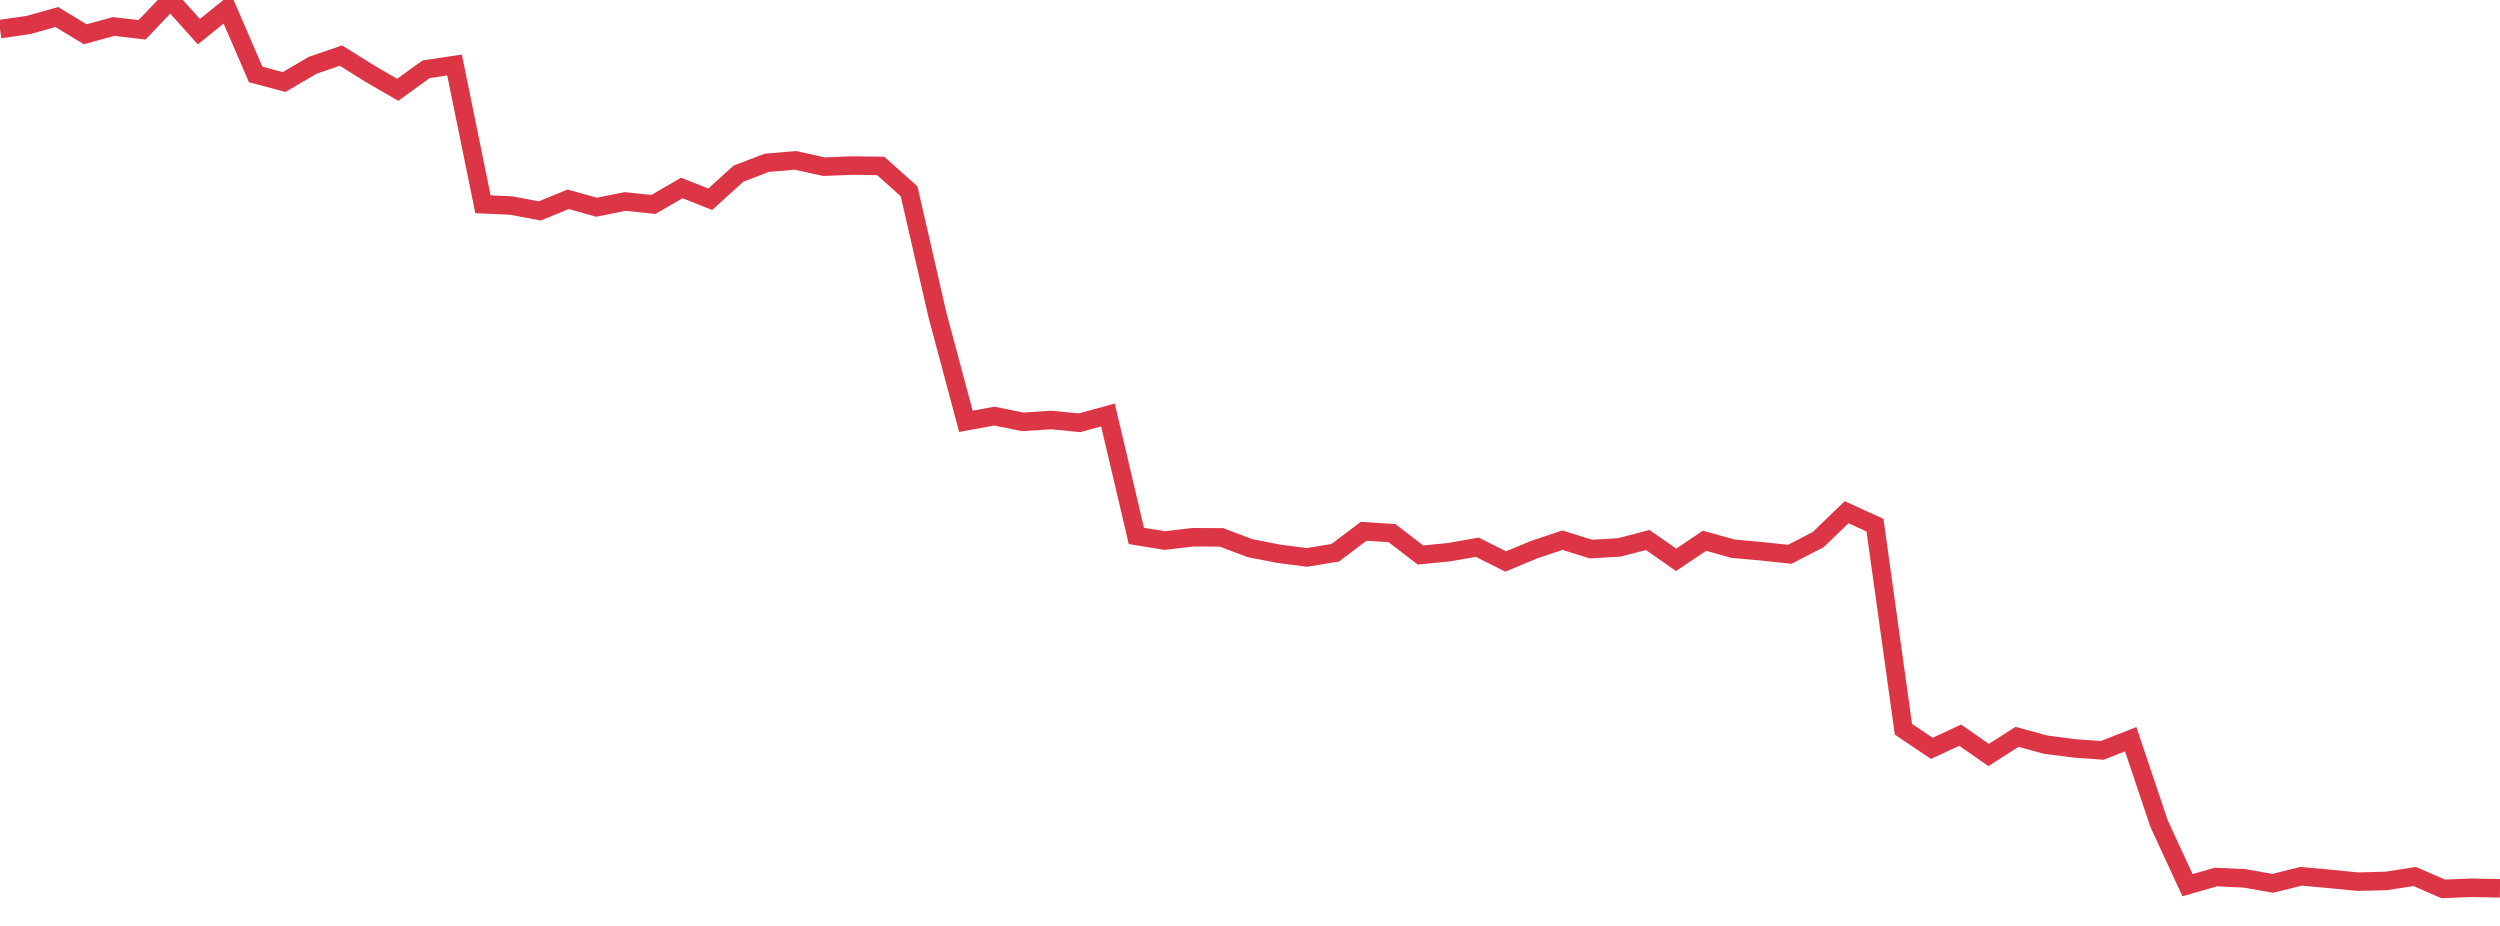 <?xml version="1.0" standalone="no"?>
<!DOCTYPE svg PUBLIC "-//W3C//DTD SVG 1.1//EN" "http://www.w3.org/Graphics/SVG/1.1/DTD/svg11.dtd">
<svg width="135" height="50" viewBox="0 0 135 50" preserveAspectRatio="none" class="sparkline" xmlns="http://www.w3.org/2000/svg"
xmlns:xlink="http://www.w3.org/1999/xlink"><path  class="sparkline--line" d="M 0 1.57 L 0 1.57 L 1.534 1.35 L 3.068 0.92 L 4.602 1.85 L 6.136 1.43 L 7.67 1.61 L 9.205 0 L 10.739 1.71 L 12.273 0.47 L 13.807 4.02 L 15.341 4.43 L 16.875 3.53 L 18.409 3 L 19.943 3.96 L 21.477 4.85 L 23.011 3.74 L 24.545 3.51 L 26.08 11.03 L 27.614 11.1 L 29.148 11.39 L 30.682 10.76 L 32.216 11.19 L 33.75 10.88 L 35.284 11.04 L 36.818 10.15 L 38.352 10.76 L 39.886 9.37 L 41.42 8.79 L 42.955 8.66 L 44.489 9 L 46.023 8.94 L 47.557 8.96 L 49.091 10.33 L 50.625 17.02 L 52.159 22.75 L 53.693 22.47 L 55.227 22.78 L 56.761 22.68 L 58.295 22.83 L 59.83 22.41 L 61.364 28.94 L 62.898 29.19 L 64.432 29.01 L 65.966 29.02 L 67.5 29.6 L 69.034 29.9 L 70.568 30.1 L 72.102 29.85 L 73.636 28.69 L 75.17 28.79 L 76.705 29.97 L 78.239 29.82 L 79.773 29.55 L 81.307 30.32 L 82.841 29.68 L 84.375 29.17 L 85.909 29.65 L 87.443 29.56 L 88.977 29.16 L 90.511 30.23 L 92.045 29.2 L 93.58 29.63 L 95.114 29.77 L 96.648 29.93 L 98.182 29.14 L 99.716 27.66 L 101.25 28.36 L 102.784 39.38 L 104.318 40.41 L 105.852 39.7 L 107.386 40.77 L 108.92 39.79 L 110.455 40.21 L 111.989 40.41 L 113.523 40.52 L 115.057 39.92 L 116.591 44.48 L 118.125 47.8 L 119.659 47.36 L 121.193 47.43 L 122.727 47.7 L 124.261 47.32 L 125.795 47.46 L 127.33 47.61 L 128.864 47.57 L 130.398 47.33 L 131.932 48 L 133.466 47.94 L 135 47.97" fill="none" stroke-width="1" stroke="#dc3545"></path></svg>